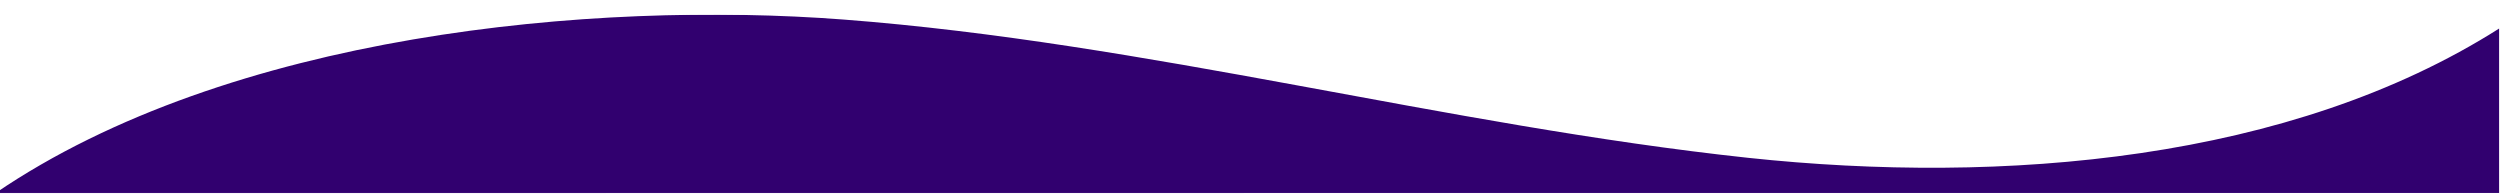 <?xml version="1.0" encoding="utf-8"?>
<!-- Generator: Adobe Illustrator 28.0.0, SVG Export Plug-In . SVG Version: 6.00 Build 0)  -->
<svg version="1.1" id="Layer_1" xmlns="http://www.w3.org/2000/svg" xmlns:xlink="http://www.w3.org/1999/xlink" x="0px" y="0px"
	 viewBox="0 0 1920 149.5" style="enable-background:new 0 0 1920 149.5;" xml:space="preserve">
<style type="text/css">
	.st0{fill:#FFFFFF;filter:url(#Adobe_OpacityMaskFilter);}
	.st1{mask:url(#mask0_1_272_00000060746708494826974190000011815979463552267956_);}
	.st2{fill:#31006F;}
</style>
<defs>
	<filter id="Adobe_OpacityMaskFilter" filterUnits="userSpaceOnUse" x="-3.6" y="11.3" width="1923.1" height="137.1">
		<feColorMatrix  type="matrix" values="1 0 0 0 0  0 1 0 0 0  0 0 1 0 0  0 0 0 1 0"/>
	</filter>
</defs>
<mask maskUnits="userSpaceOnUse" x="-3.6" y="11.3" width="1923.1" height="137.1" id="mask0_1_272_00000060746708494826974190000011815979463552267956_">
	<path class="st0" d="M2059-113.8H-179V895.4h2238V-113.8z"/>
</mask>
<g class="st1">
	<path class="st2" d="M1919.5,21.8c-160.3,101.9-381.2,120.3-577,99.4C1109.4,96.1,881.4,32.9,647.7,15C455.3,0.3,176,26-3.6,148.4
		c96.4,0,1923.1-0.2,1923.1-0.2S1919.5,93.2,1919.5,21.8z"/>
</g>
</svg>
